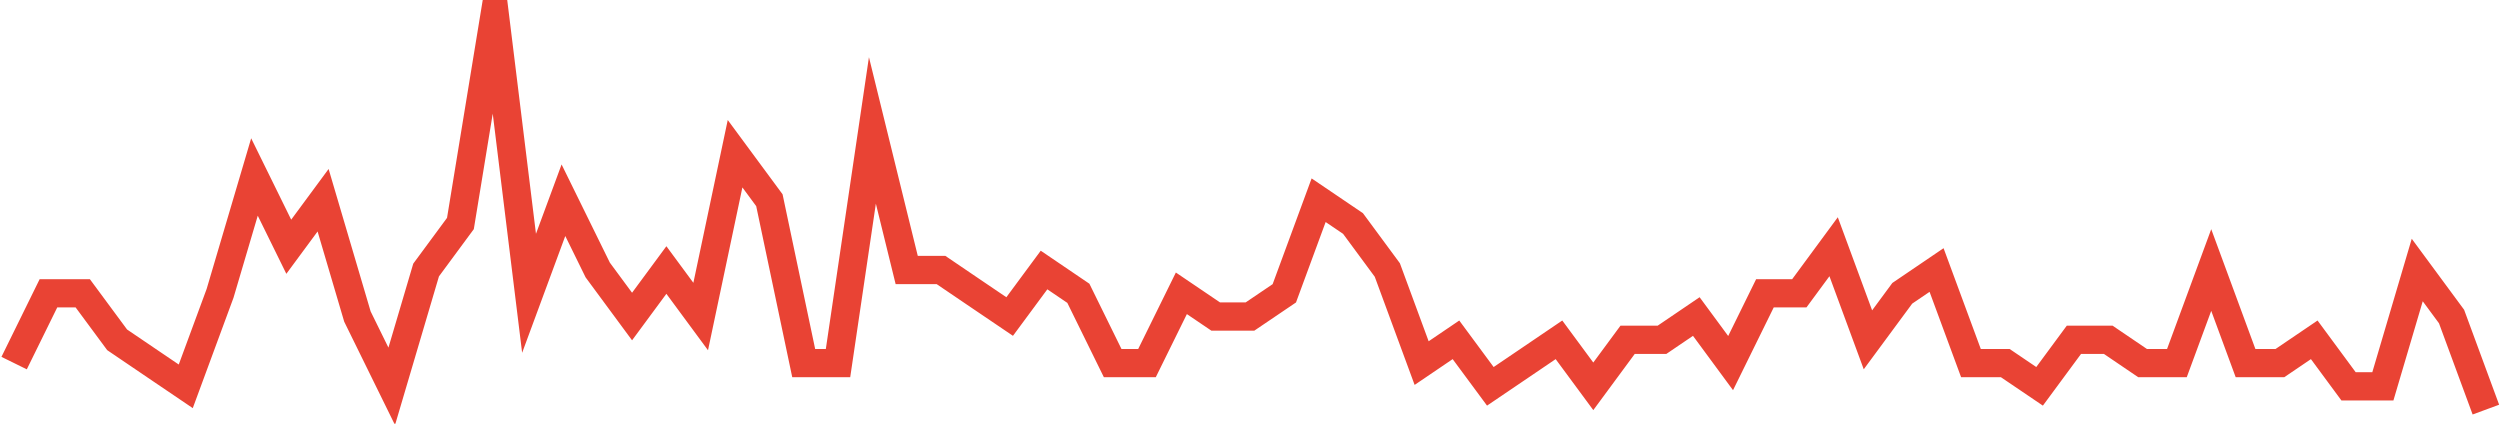 <?xml version="1.0" encoding="UTF-8"?>
<svg xmlns="http://www.w3.org/2000/svg" xmlns:xlink="http://www.w3.org/1999/xlink" width="177pt" height="30pt" viewBox="0 0 177 30" version="1.1">
<g id="surface8423446">
<path style="fill:none;stroke-width:2;stroke-linecap:butt;stroke-linejoin:miter;stroke:rgb(91.373%,26.275%,20.392%);stroke-opacity:1;stroke-miterlimit:10;" d="M 1 25.707 L 3.43 20.766 L 5.859 20.766 L 8.293 24.059 L 10.723 25.707 L 13.152 27.352 L 15.582 20.766 L 18.016 12.531 L 20.445 17.469 L 22.875 14.176 L 25.305 22.41 L 27.734 27.352 L 30.168 19.117 L 32.598 15.824 L 35.027 1 L 37.457 20.766 L 39.891 14.176 L 42.32 19.117 L 44.75 22.41 L 47.18 19.117 L 49.609 22.41 L 52.043 10.883 L 54.473 14.176 L 56.902 25.707 L 59.332 25.707 L 61.766 9.234 L 64.195 19.117 L 66.625 19.117 L 69.055 20.766 L 71.484 22.41 L 73.918 19.117 L 76.348 20.766 L 78.777 25.707 L 81.207 25.707 L 83.641 20.766 L 86.07 22.41 L 88.5 22.41 L 90.93 20.766 L 93.359 14.176 L 95.793 15.824 L 98.223 19.117 L 100.652 25.707 L 103.082 24.059 L 105.516 27.352 L 107.945 25.707 L 110.375 24.059 L 112.805 27.352 L 115.234 24.059 L 117.668 24.059 L 120.098 22.41 L 122.527 25.707 L 124.957 20.766 L 127.391 20.766 L 129.82 17.469 L 132.25 24.059 L 134.68 20.766 L 137.109 19.117 L 139.543 25.707 L 141.973 25.707 L 144.402 27.352 L 146.832 24.059 L 149.266 24.059 L 151.695 25.707 L 154.125 25.707 L 156.555 19.117 L 158.984 25.707 L 161.418 25.707 L 163.848 24.059 L 166.277 27.352 L 168.707 27.352 L 171.141 19.117 L 173.57 22.41 L 176 29 "/>
</g>
</svg>
